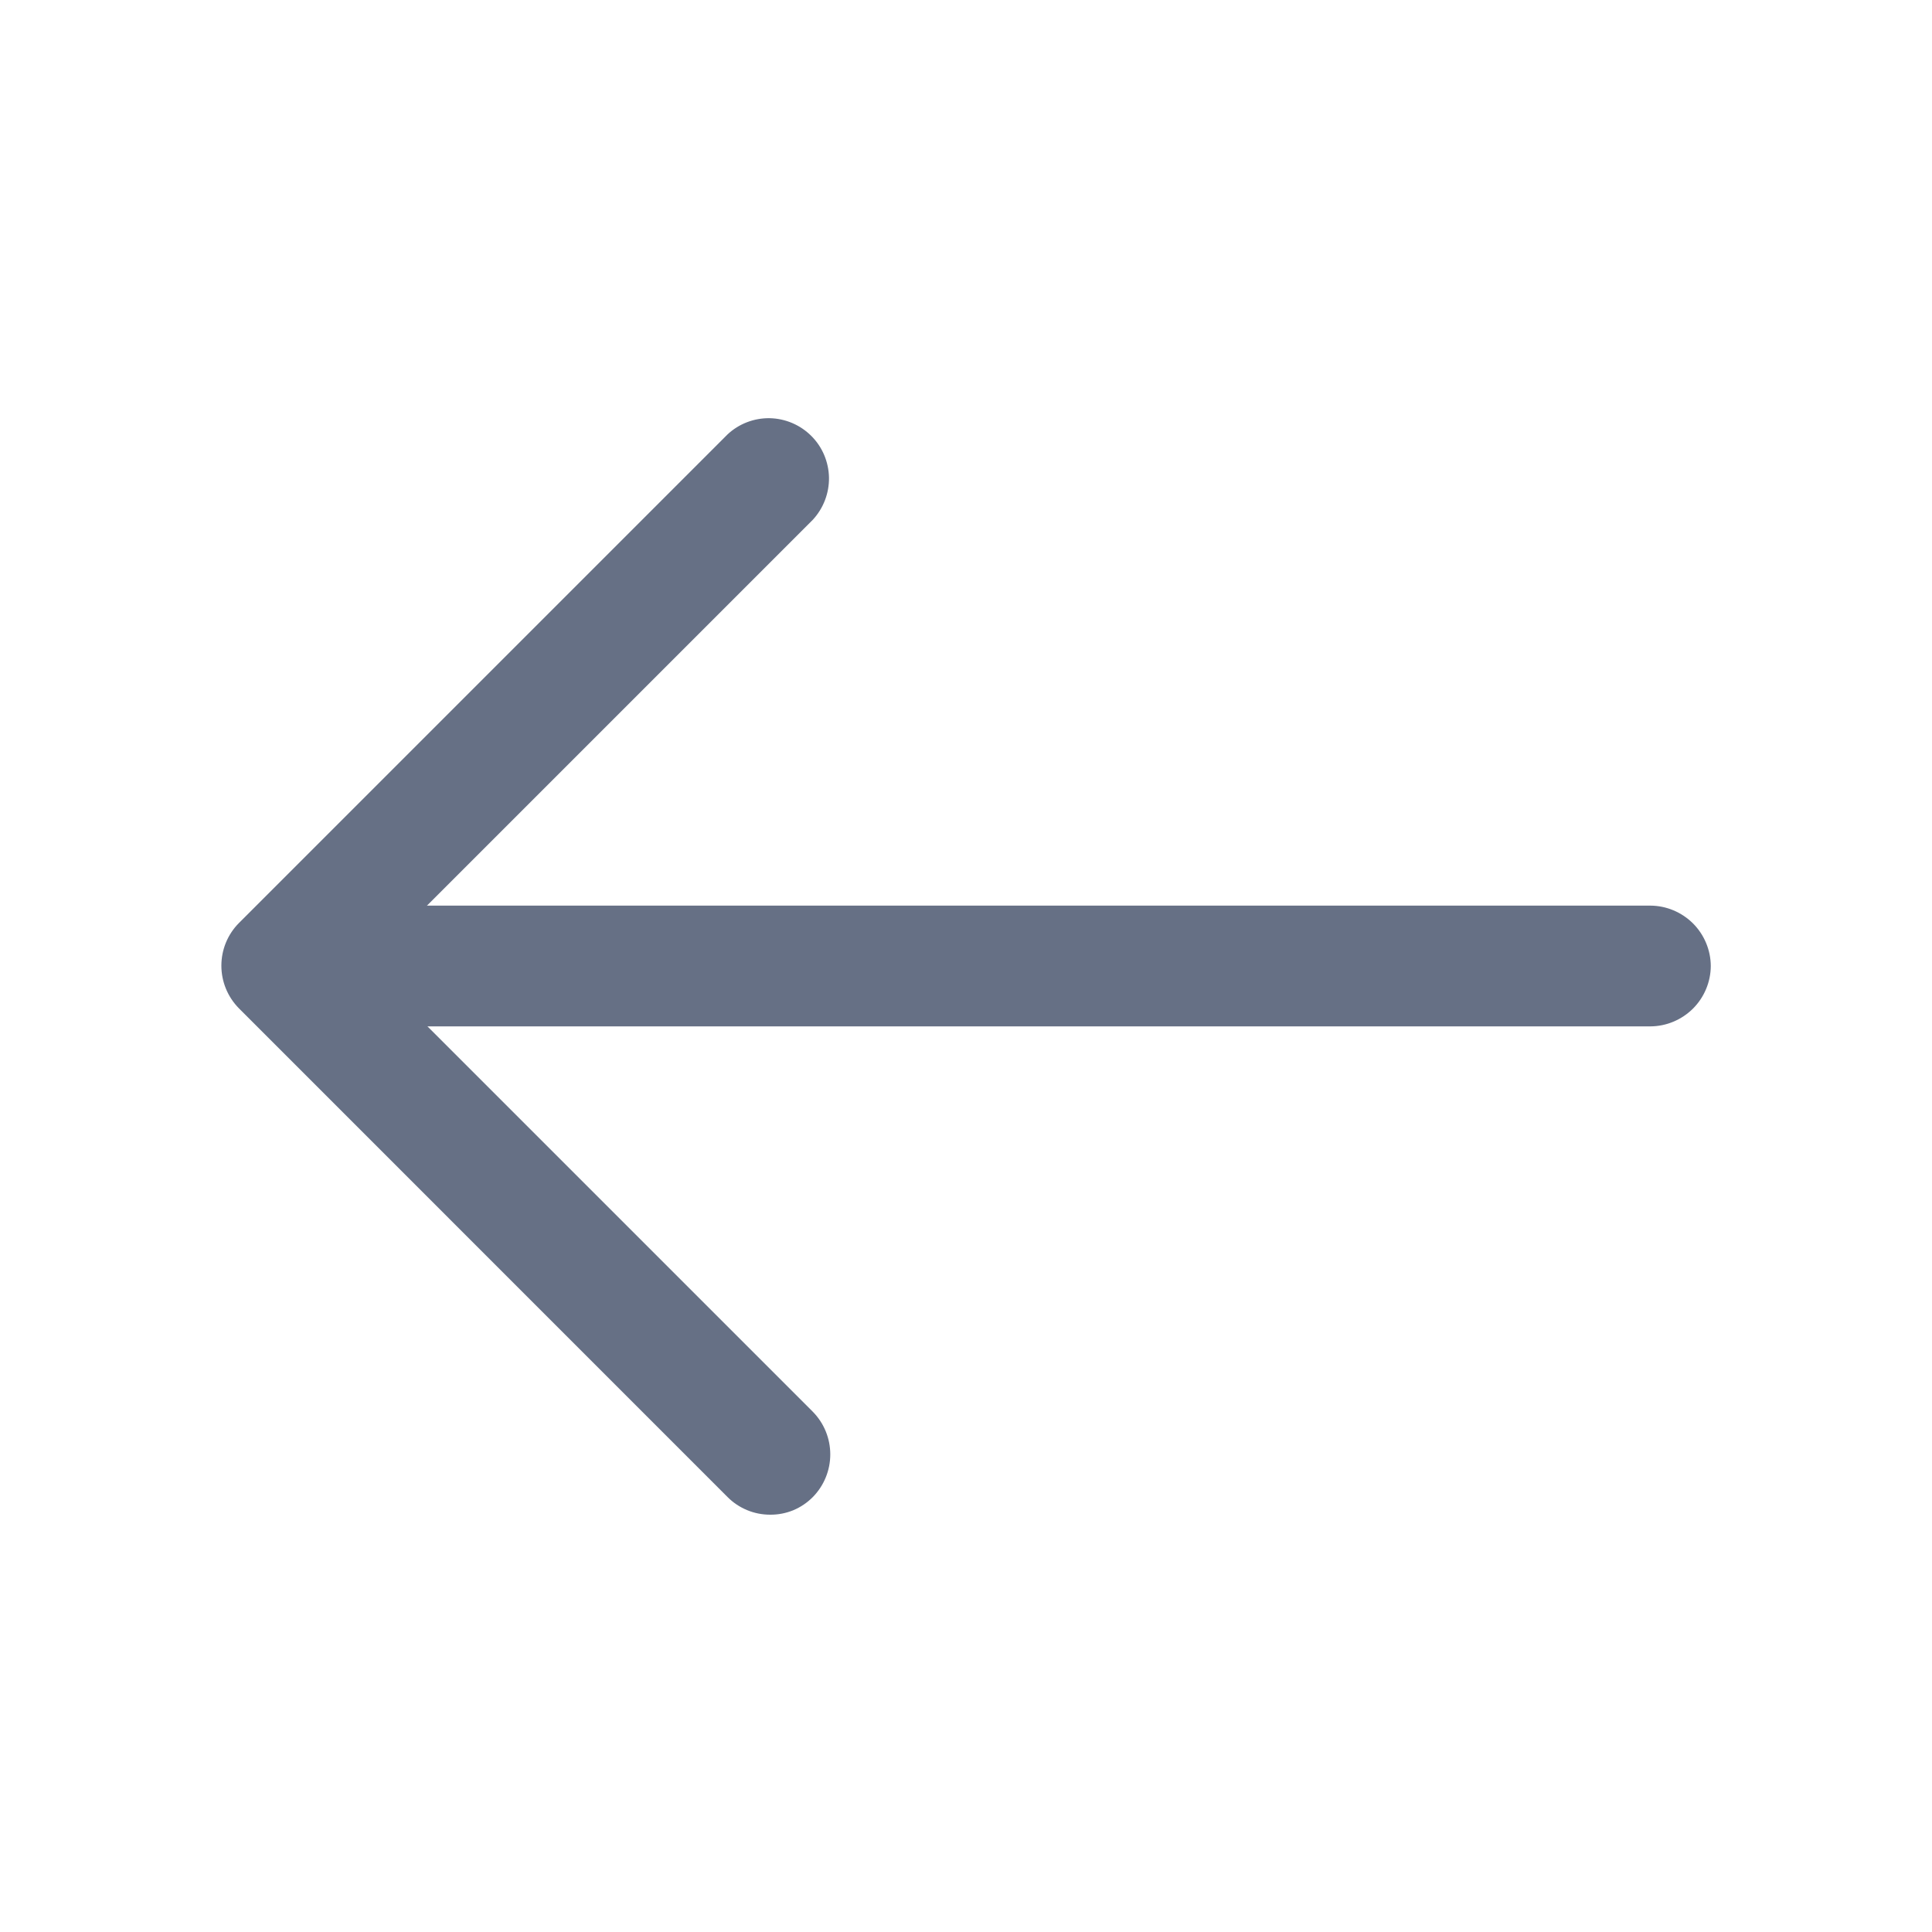 <svg width="24" height="24" viewBox="0 0 24 24" fill="none" xmlns="http://www.w3.org/2000/svg">
<path d="M9.567 18.816C9.468 18.816 9.371 18.797 9.28 18.759C9.189 18.721 9.106 18.666 9.037 18.596L2.968 12.526C2.828 12.384 2.75 12.194 2.75 11.996C2.75 11.797 2.828 11.607 2.968 11.466L9.037 5.397C9.179 5.264 9.367 5.192 9.561 5.195C9.756 5.199 9.941 5.278 10.078 5.415C10.216 5.552 10.294 5.738 10.298 5.932C10.301 6.126 10.229 6.314 10.097 6.457L4.557 11.997L10.097 17.537C10.236 17.678 10.314 17.868 10.314 18.067C10.314 18.265 10.236 18.456 10.097 18.597C10.028 18.667 9.945 18.723 9.854 18.761C9.763 18.798 9.665 18.817 9.567 18.816Z" fill="#667085"/>
<path d="M20.502 12.75H3.672C3.473 12.749 3.283 12.669 3.143 12.529C3.003 12.389 2.923 12.198 2.922 12C2.923 11.802 3.003 11.611 3.143 11.471C3.283 11.331 3.473 11.251 3.672 11.25H20.502C20.7 11.251 20.89 11.331 21.031 11.471C21.171 11.611 21.251 11.802 21.252 12C21.251 12.198 21.171 12.389 21.031 12.529C20.89 12.669 20.7 12.749 20.502 12.75Z" fill="#667085"/>
</svg>

